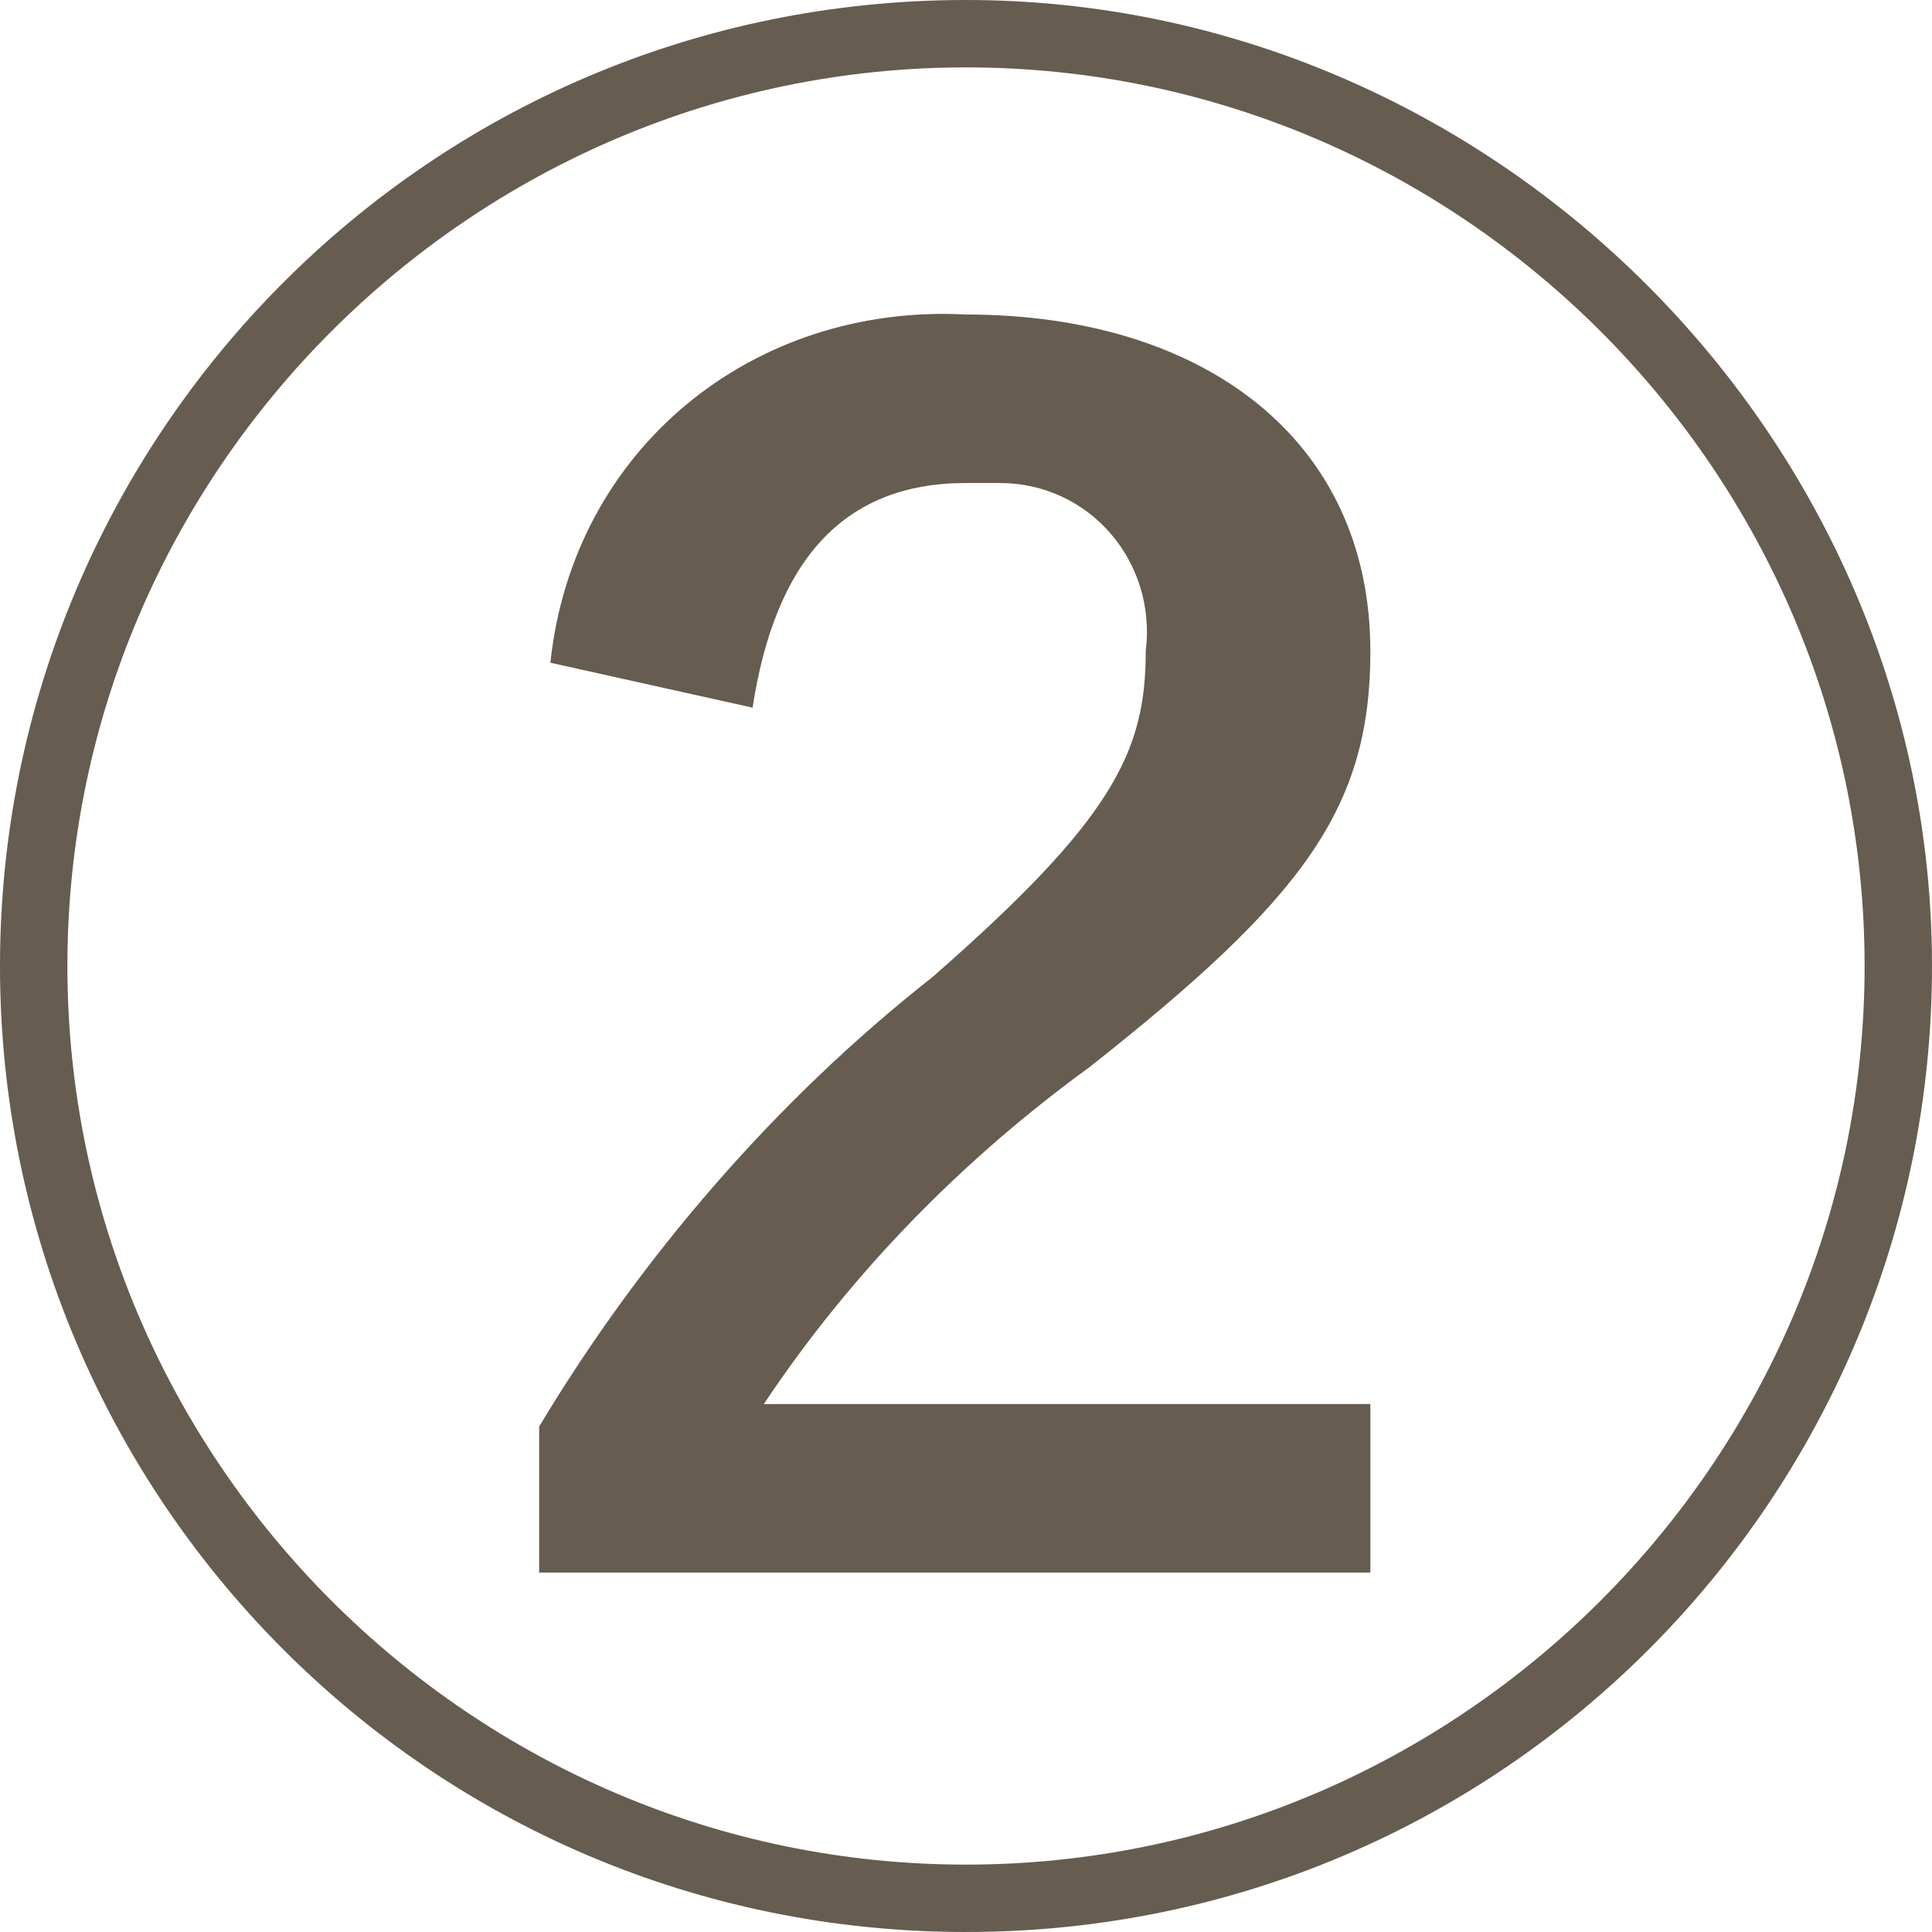 <?xml version="1.0" encoding="utf-8"?>
<!-- Generator: Adobe Illustrator 25.2.0, SVG Export Plug-In . SVG Version: 6.00 Build 0)  -->
<svg version="1.1" id="レイヤー_1" xmlns="http://www.w3.org/2000/svg" xmlns:xlink="http://www.w3.org/1999/xlink" x="0px"
	 y="0px" viewBox="0 0 17.2 17.2" style="enable-background:new 0 0 17.2 17.2;" xml:space="preserve">
<style type="text/css">
	.st0{fill:#665C4F;}
</style>
<g id="レイヤー_2_1_">
	<g id="レイヤー_1-2">
		<path class="st0" d="M17.2,8.6c0,4.7-3.8,8.6-8.6,8.6S0,13.3,0,8.6S3.8,0,8.6,0C13.3,0,17.2,3.9,17.2,8.6z M0.6,8.6
			c0,4.4,3.6,8,8,8s8-3.6,8-8s-3.6-8-8-8C4.2,0.6,0.6,4.2,0.6,8.6L0.6,8.6z M4.9,5.9C5.1,4,6.7,2.7,8.6,2.8c2.1,0,3.6,1.1,3.6,3
			c0,1.4-0.6,2.2-2.5,3.7c-1.1,0.8-2.1,1.8-2.9,3h5.4V14H4.8v-1.3c0.9-1.5,2.1-2.9,3.5-4c1.6-1.4,1.9-2,1.9-2.9
			C10.3,5,9.7,4.3,8.9,4.3c-0.1,0-0.2,0-0.3,0c-1.1,0-1.7,0.7-1.9,2L4.9,5.9z"/>
	</g>
</g>
</svg>

